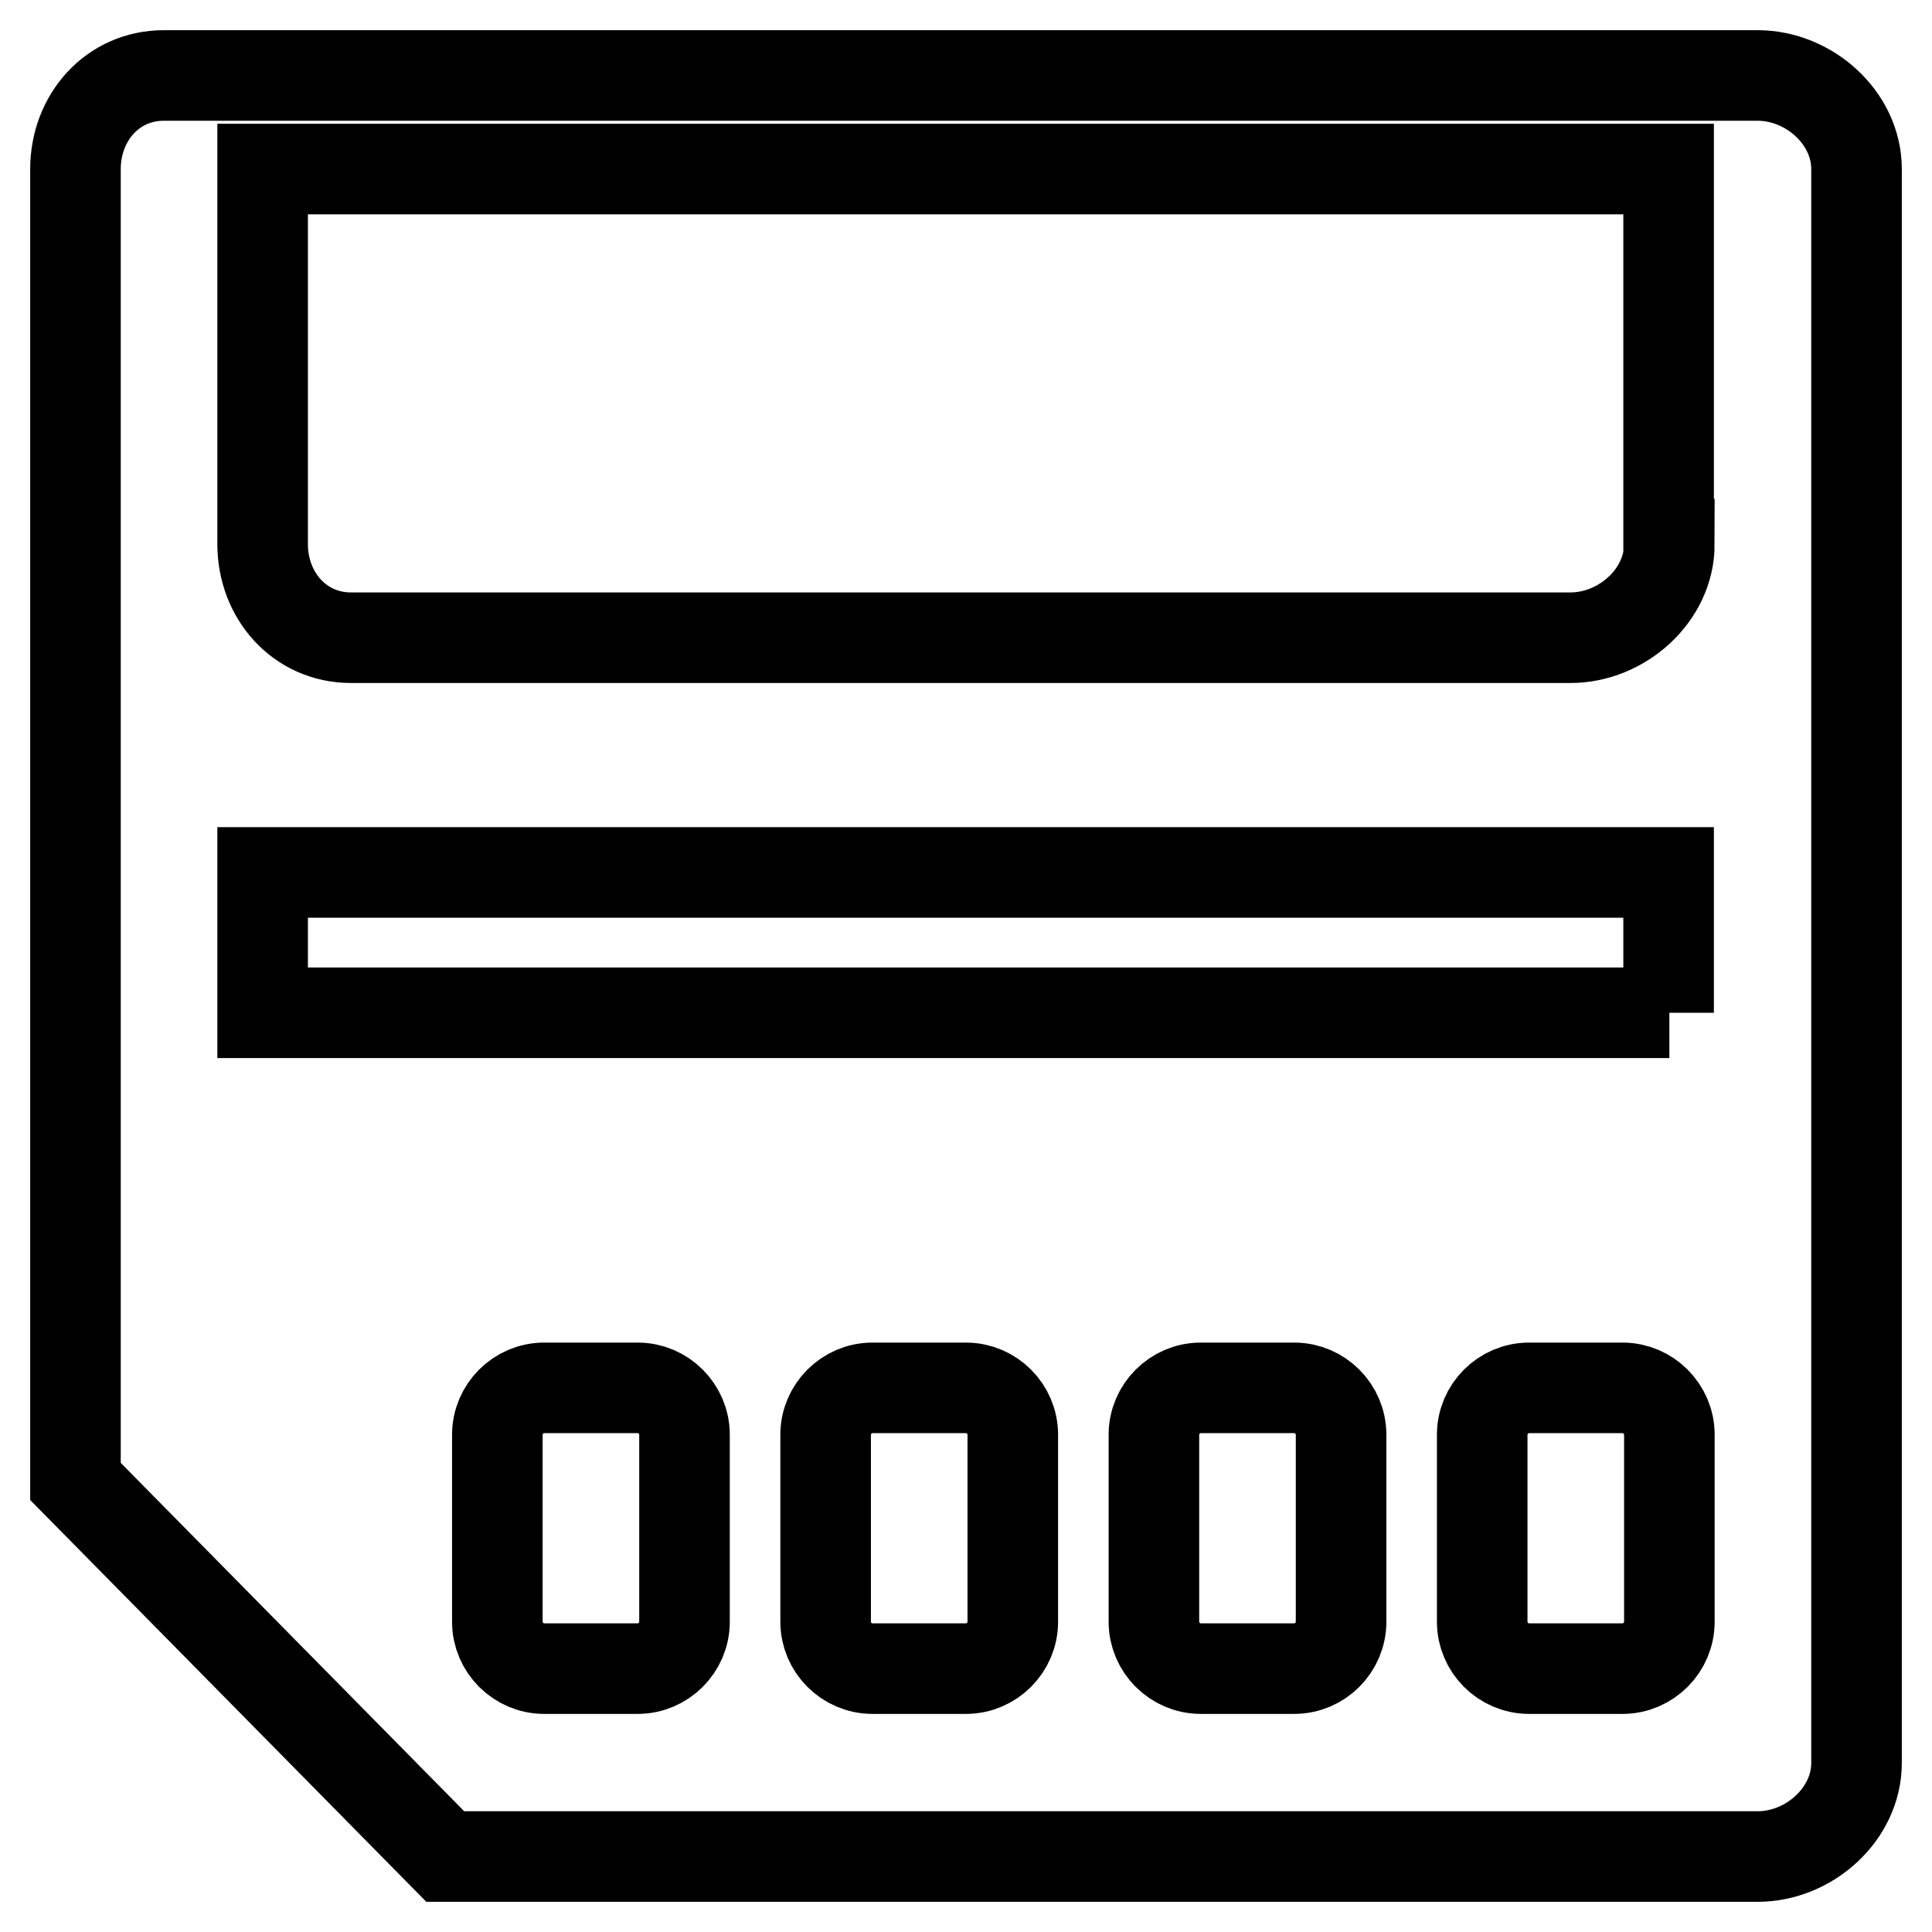 <?xml version="1.0" encoding="utf-8"?>
<!-- Svg Vector Icons : http://www.onlinewebfonts.com/icon -->
<!DOCTYPE svg PUBLIC "-//W3C//DTD SVG 1.1//EN" "http://www.w3.org/Graphics/SVG/1.1/DTD/svg11.dtd">
<svg version="1.1" xmlns="http://www.w3.org/2000/svg" xmlns:xlink="http://www.w3.org/1999/xlink" x="0px" y="0px" viewBox="0 0 256 256" enable-background="new 0 0 256 256" xml:space="preserve">
<g> <path stroke-width="12" fill-opacity="0" stroke="#000000"  d="M232.9,10H21.7C14.9,10,10,15.6,10,22.4v173.9L59,246h173.9c6.8,0,13.1-5.6,13.1-12.4V22.4 C246,15.6,239.7,10,232.9,10z M90.7,214.9c0,3.4-2.8,6.2-6.2,6.2H72.1c-3.4,0-6.2-2.8-6.2-6.2v-24.8c0-3.4,2.8-6.2,6.2-6.2h12.4 c3.4,0,6.2,2.8,6.2,6.2V214.9z M134.2,214.9c0,3.4-2.8,6.2-6.2,6.2h-12.4c-3.4,0-6.2-2.8-6.2-6.2v-24.8c0-3.4,2.8-6.2,6.2-6.2H128 c3.4,0,6.2,2.8,6.2,6.2V214.9z M177.7,214.9c0,3.4-2.8,6.2-6.2,6.2h-12.4c-3.4,0-6.2-2.8-6.2-6.2v-24.8c0-3.4,2.8-6.2,6.2-6.2h12.4 c3.4,0,6.2,2.8,6.2,6.2V214.9z M221.2,214.9c0,3.4-2.8,6.2-6.2,6.2h-12.4c-3.4,0-6.2-2.8-6.2-6.2v-24.8c0-3.4,2.8-6.2,6.2-6.2h12.4 c3.4,0,6.2,2.8,6.2,6.2V214.9z M221.2,134.2H34.8v-18.6h186.3V134.2z M221.2,72.1c0,6.8-6.3,12.4-13.1,12.4H46.5 c-6.8,0-11.7-5.6-11.7-12.4V22.4h186.3V72.1z"/></g>
</svg>
